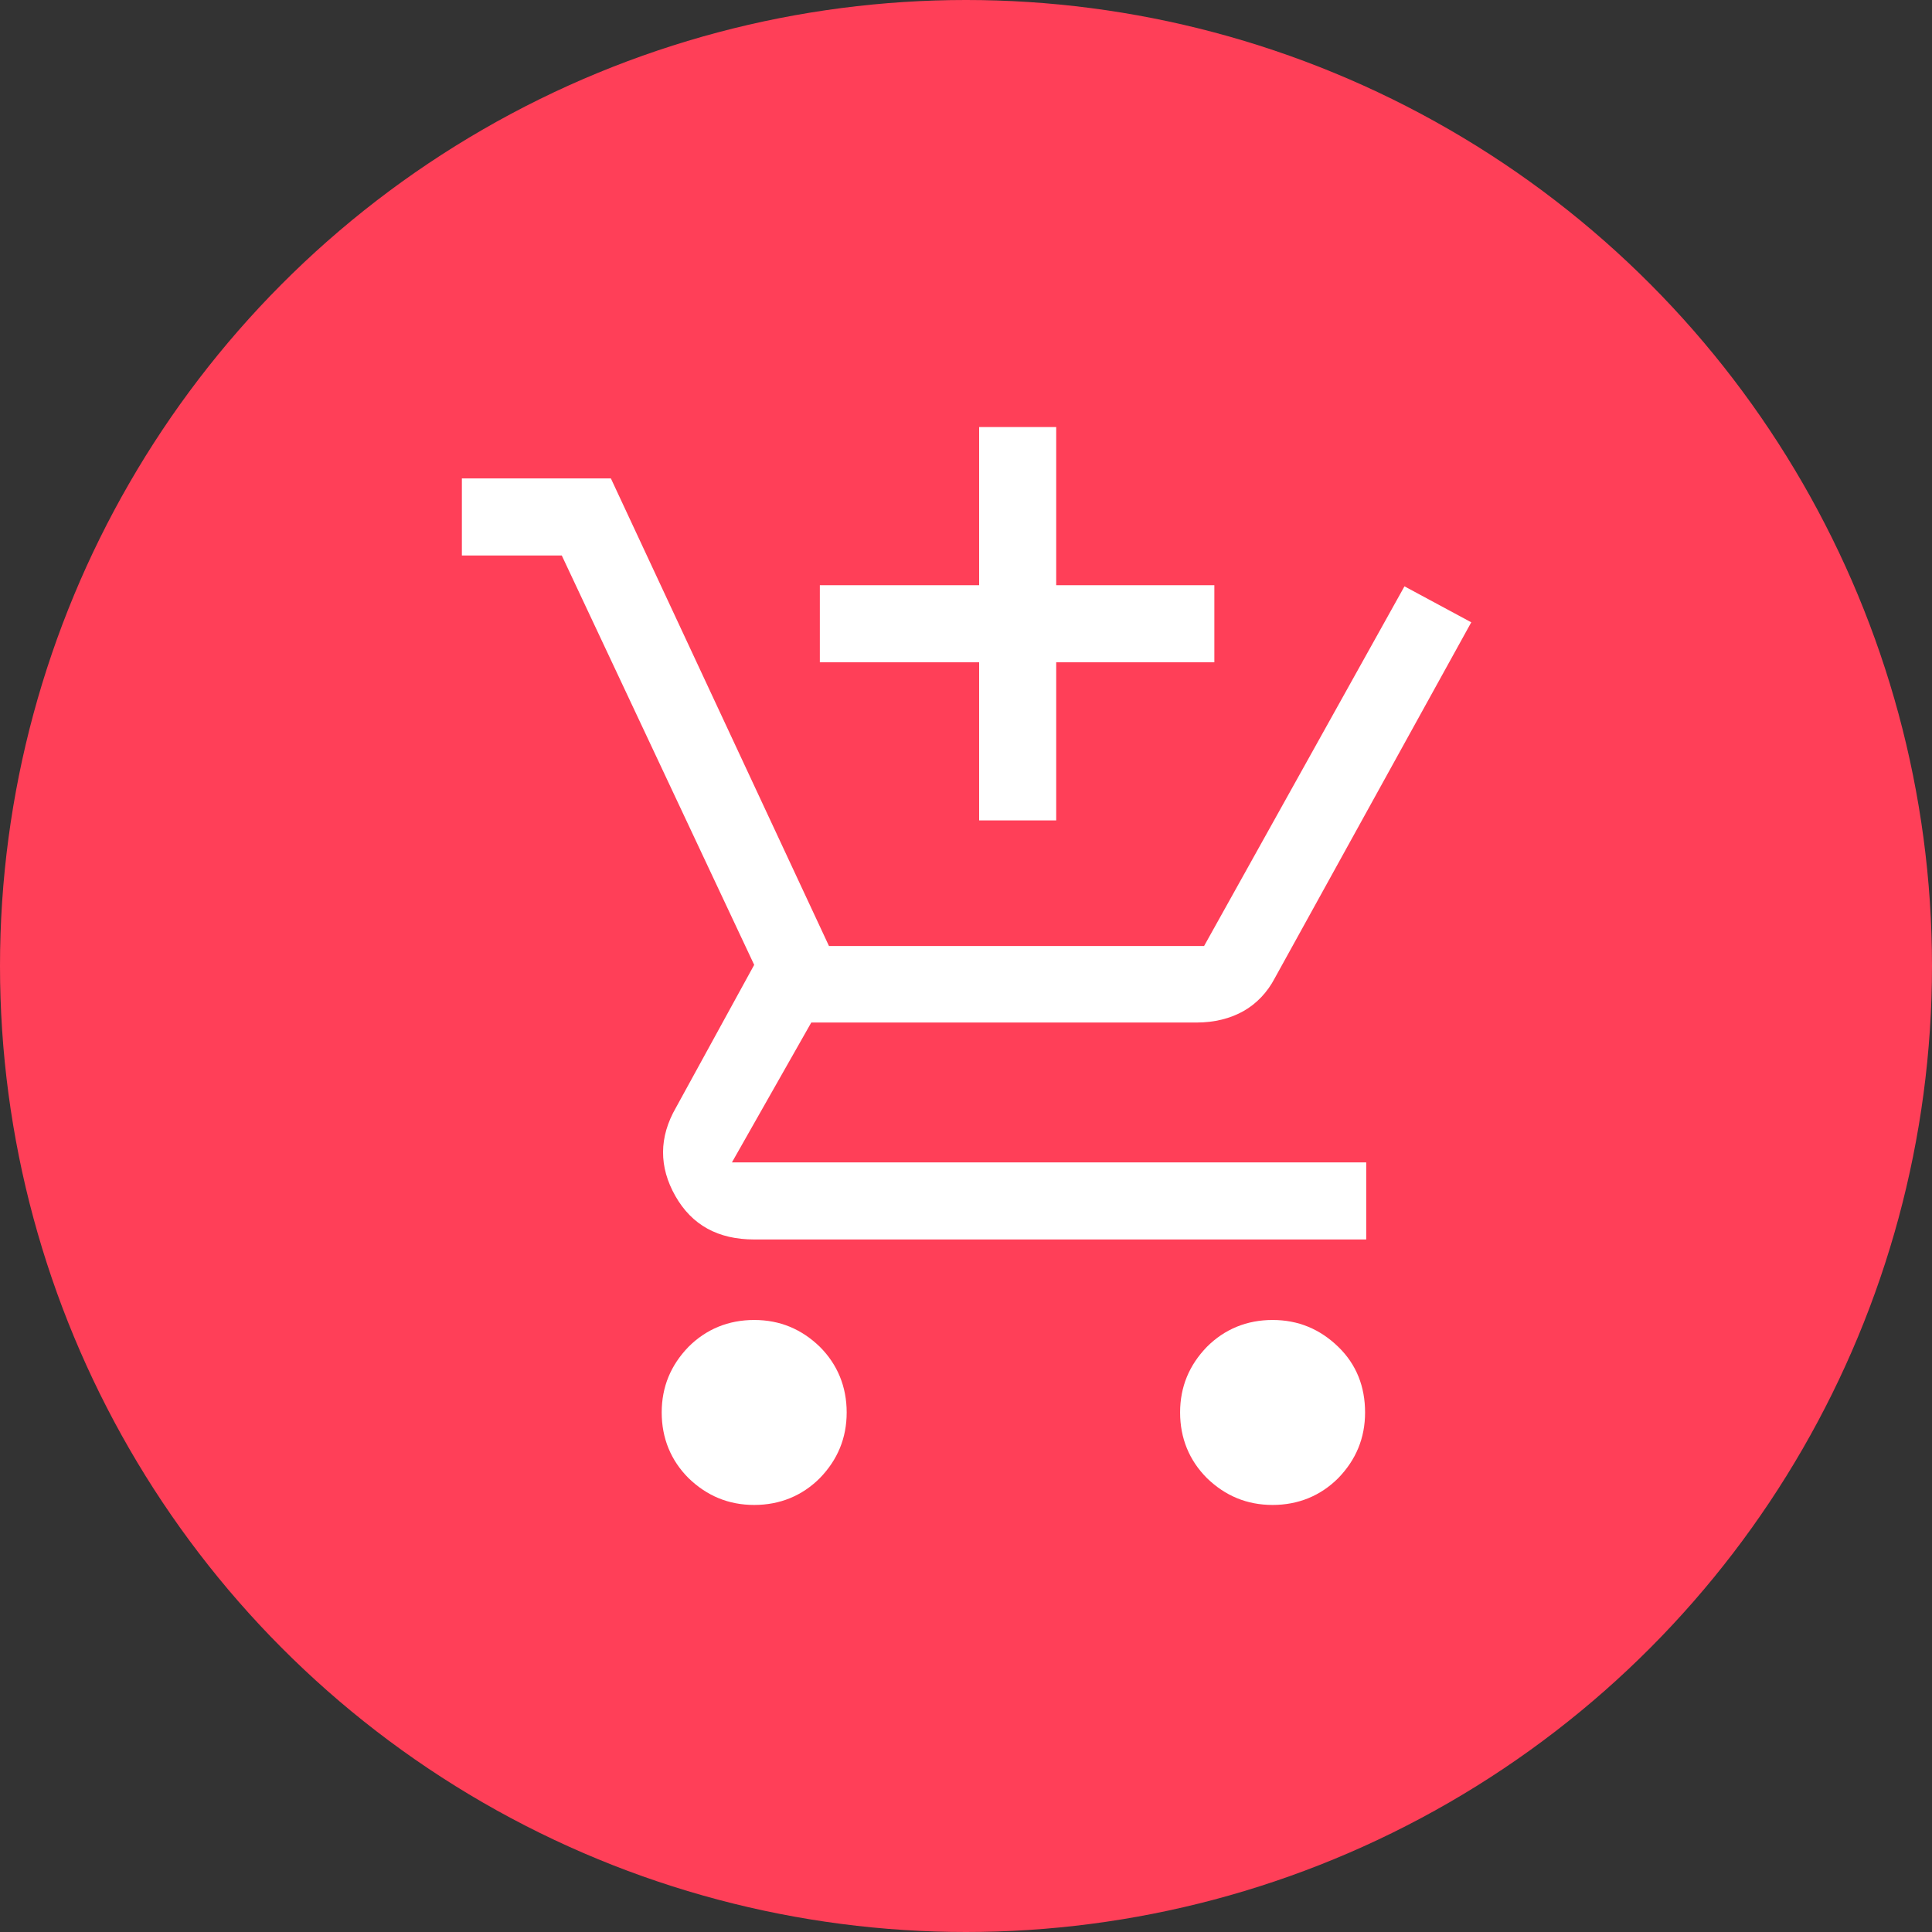 <?xml version="1.0" encoding="UTF-8"?><svg id="_イヤー_2" xmlns="http://www.w3.org/2000/svg" viewBox="0 0 33.84 33.84"><rect x="0" y="0" width="33.84" height="33.84" fill="#333333" stroke="none"/><defs><style>.cls-1{fill:#fff;}.cls-2{fill:#ff3f58;}</style></defs><g id="_イヤー_2-2"><circle class="cls-2" cx="16.92" cy="16.92" r="16.92"/><path class="cls-1" d="M17.15,14.37v-2.77h-2.79v-1.35h2.79v-2.77h1.35v2.77h2.77v1.35h-2.77v2.77h-1.35Zm-3.94,11.99c-.45,0-.83-.16-1.15-.47-.31-.31-.47-.7-.47-1.15,0-.45,.16-.83,.47-1.15,.31-.31,.7-.47,1.15-.47s.83,.16,1.15,.47c.31,.31,.47,.7,.47,1.15s-.16,.83-.47,1.15c-.31,.31-.7,.47-1.15,.47Zm9.08,0c-.45,0-.83-.16-1.15-.47-.31-.31-.47-.7-.47-1.15s.16-.83,.47-1.15c.31-.31,.7-.47,1.15-.47s.83,.16,1.15,.47,.47,.7,.47,1.15-.16,.83-.47,1.15c-.31,.31-.7,.47-1.15,.47Zm-9.08-4.65c-.63,0-1.09-.25-1.38-.76-.29-.51-.29-1.03,.01-1.55l1.37-2.5-3.37-7.17h-1.75v-1.35h2.61l3.82,8.19h6.57l3.51-6.3,1.17,.63-3.44,6.23c-.13,.25-.32,.45-.55,.58s-.51,.2-.82,.2h-6.75l-1.39,2.45h11.11v1.35H13.21Z"/></g></svg>